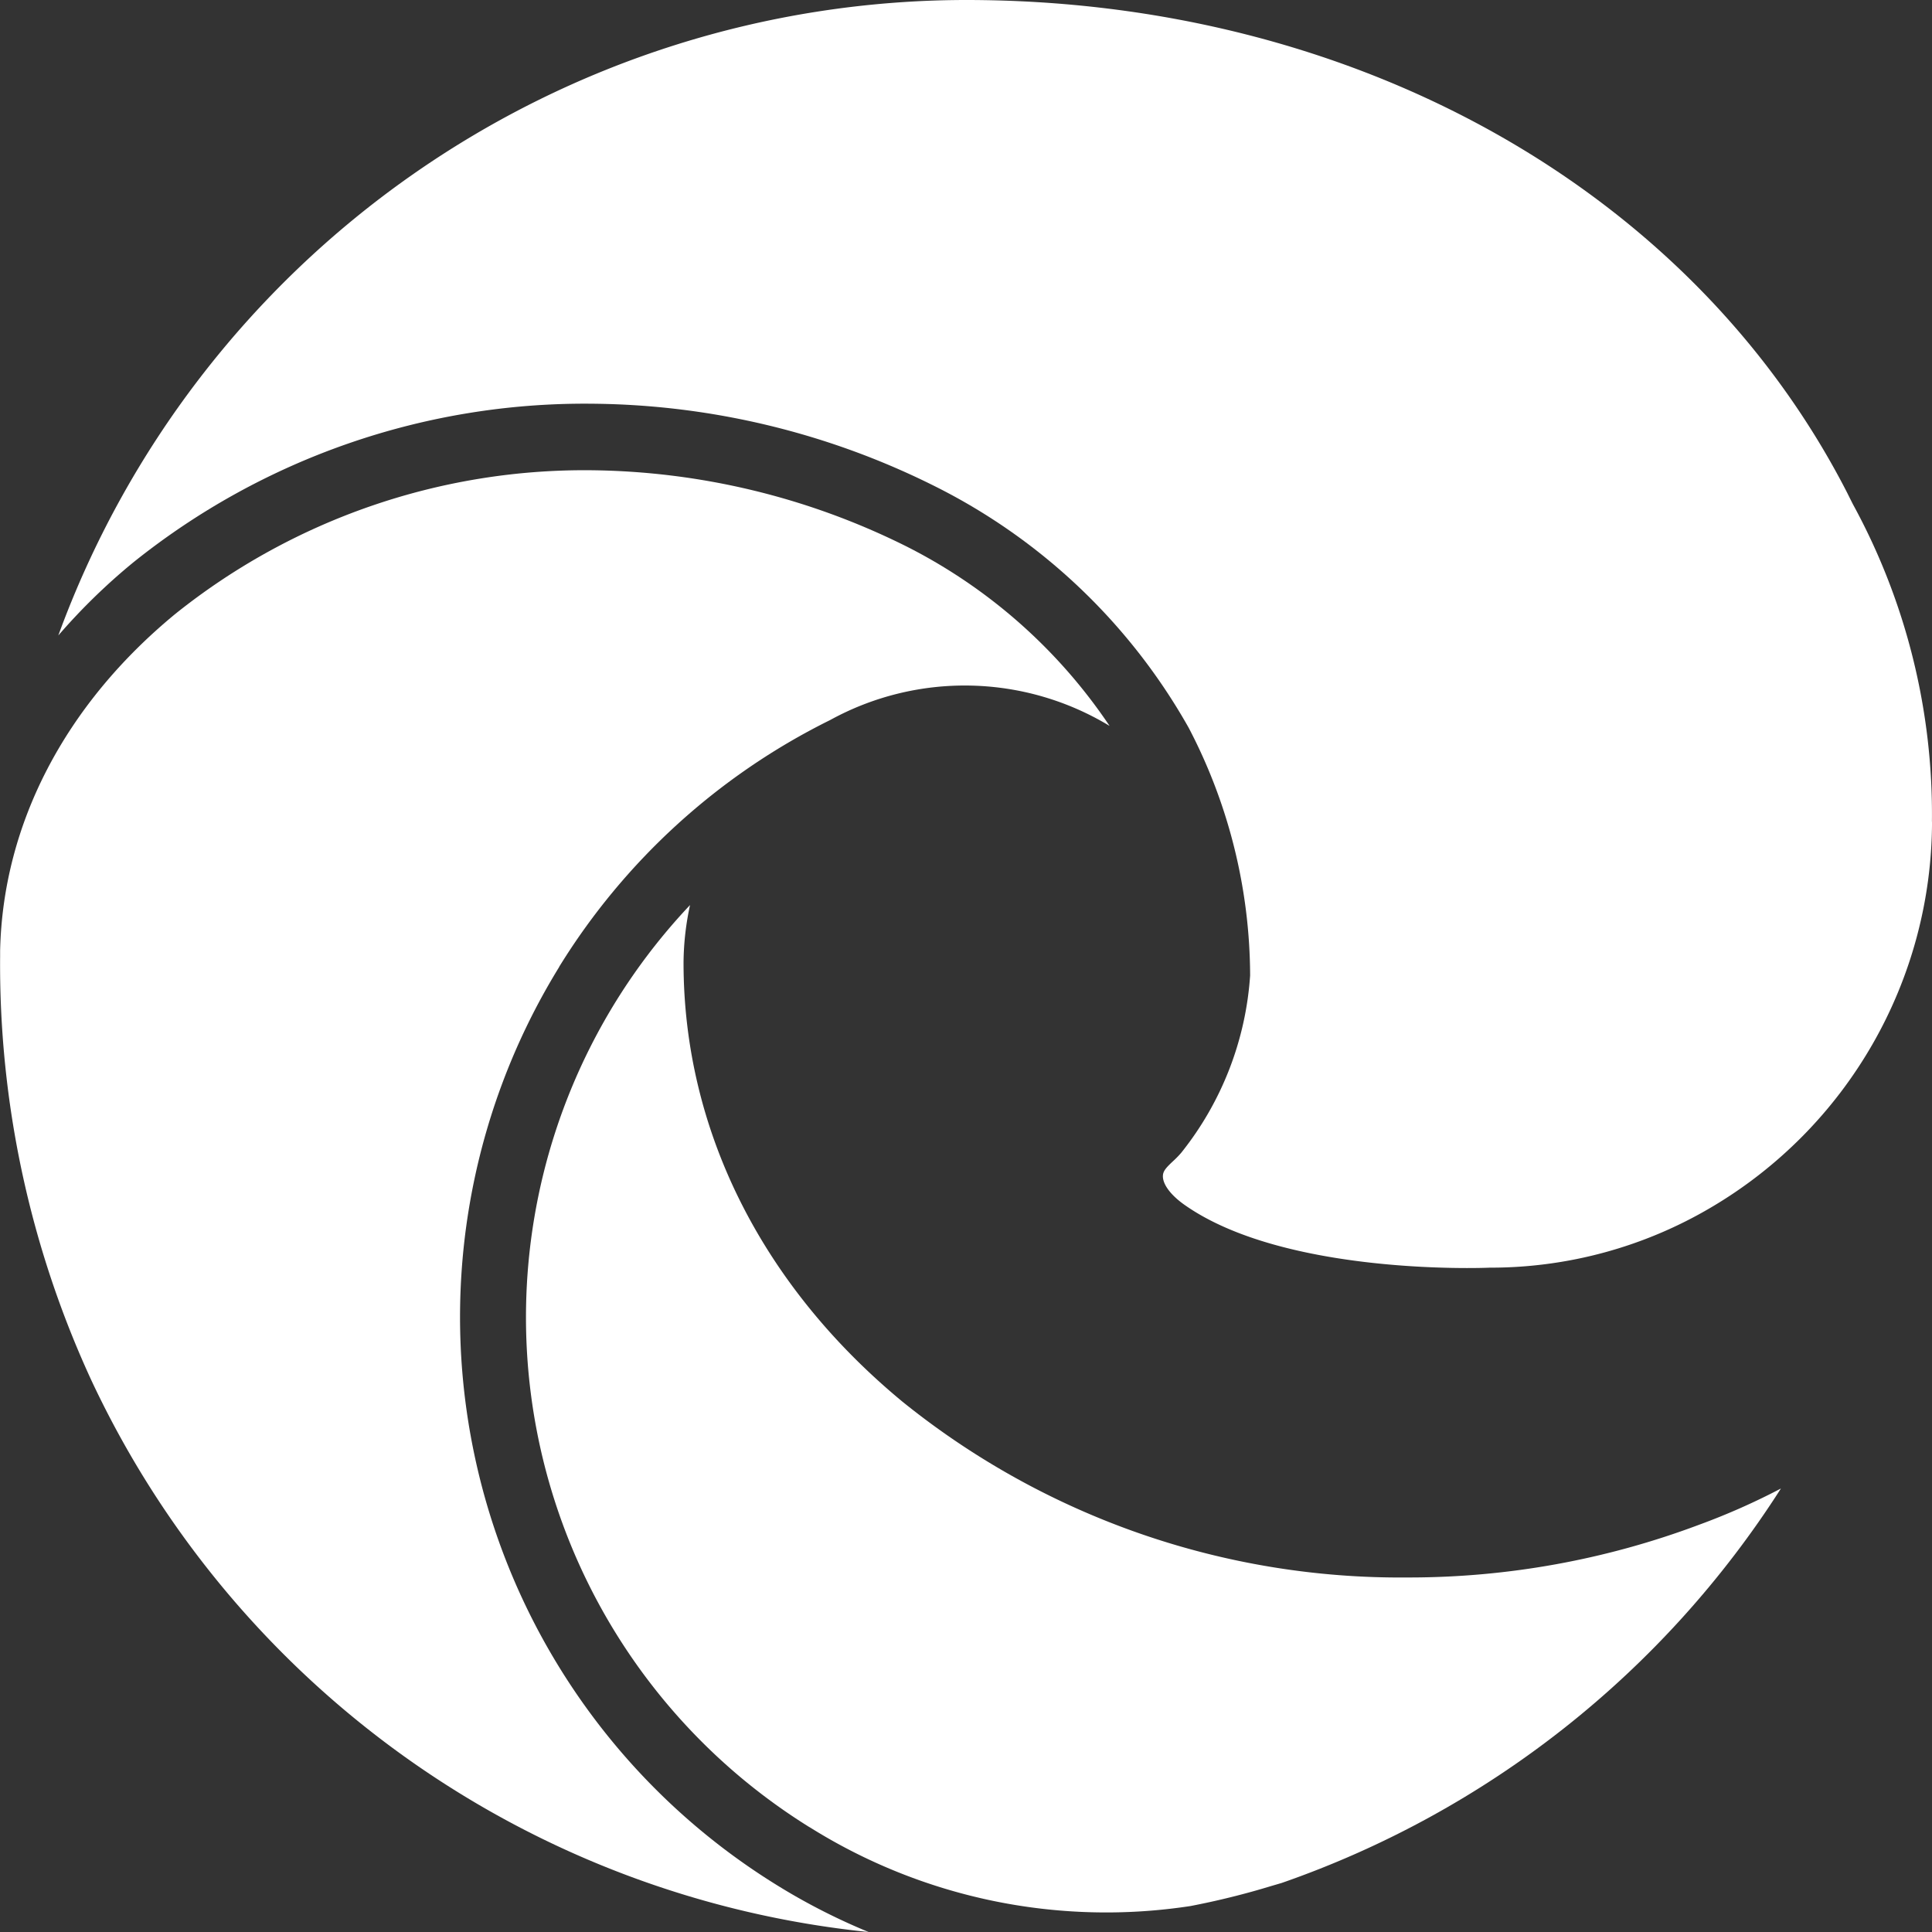 <svg id="Group_9668" data-name="Group 9668" xmlns="http://www.w3.org/2000/svg" xmlns:xlink="http://www.w3.org/1999/xlink" width="80" height="80" viewBox="0 0 80 80">
  <rect x="0" y="0" width="80" height="80" fill="#333333" stroke="none"/>
  <defs>
    <clipPath id="clip-path">
      <rect id="Rectangle_100" data-name="Rectangle 100" width="80" height="80" fill="#81848e"/>
    </clipPath>
  </defs>
  <g id="Group_9667" data-name="Group 9667" clip-path="url(#clip-path)">
    <path id="Path_2374" data-name="Path 2374" d="M175.672,236.432a28.109,28.109,0,0,1-3.386,1.5,34.177,34.177,0,0,1-12.044,2.184h-.034a32.809,32.809,0,0,1-20.907-7.276c-5.848-4.83-9.069-11.286-9.069-18.18a11.553,11.553,0,0,1,.269-2.388,24.851,24.851,0,0,0,4.945,38.183l.005,0a23.118,23.118,0,0,0,15.767,3.267,32.4,32.4,0,0,0,3.363-.834l.42-.123a40.188,40.188,0,0,0,20.67-16.331" transform="translate(-101.928 -174.796)" fill="white"/>
    <path id="Path_2375" data-name="Path 2375" d="M91.292,34.015a26.764,26.764,0,0,0-3.273-13.138c-.081-.161-.157-.311-.225-.45C81.347,7.826,67.362,0,51.294,0h-.032A40.05,40.05,0,0,0,13.709,26.314a25.267,25.267,0,0,1,3.1-3.022A29.855,29.855,0,0,1,35.8,16.717a32.256,32.256,0,0,1,14.219,3.424,24.76,24.76,0,0,1,10.5,10,22.261,22.261,0,0,1,2.541,10.251A13.172,13.172,0,0,1,60.234,47.7l-.03.037a3.889,3.889,0,0,1-.334.343c-.322.3-.422.429-.422.629,0,.35.345.8.922,1.2,4.135,2.888,12.262,2.6,12.607,2.582l.068,0a17.955,17.955,0,0,0,9.1-2.493,18.57,18.57,0,0,0,9.151-15.956Z" transform="translate(-11.295)" fill="white"/>
    <path id="Path_2376" data-name="Path 2376" d="M23.152,130.865a27.508,27.508,0,0,1,11.22-10.22,11.585,11.585,0,0,1,11.573.241,22.146,22.146,0,0,0-8.507-7.48A29.905,29.905,0,0,0,24.5,110.3a27.107,27.107,0,0,0-17.242,5.95c-4.566,3.758-7.137,8.7-7.253,13.942,0,.078,0,.155,0,.233a41.075,41.075,0,0,0,3.782,17.567,40.036,40.036,0,0,0,32.181,22.837,25.982,25.982,0,0,1-3.893-2,27.647,27.647,0,0,1-8.92-37.961" transform="translate(0 -90.828)" fill="white"/>
  </g>
</svg>
